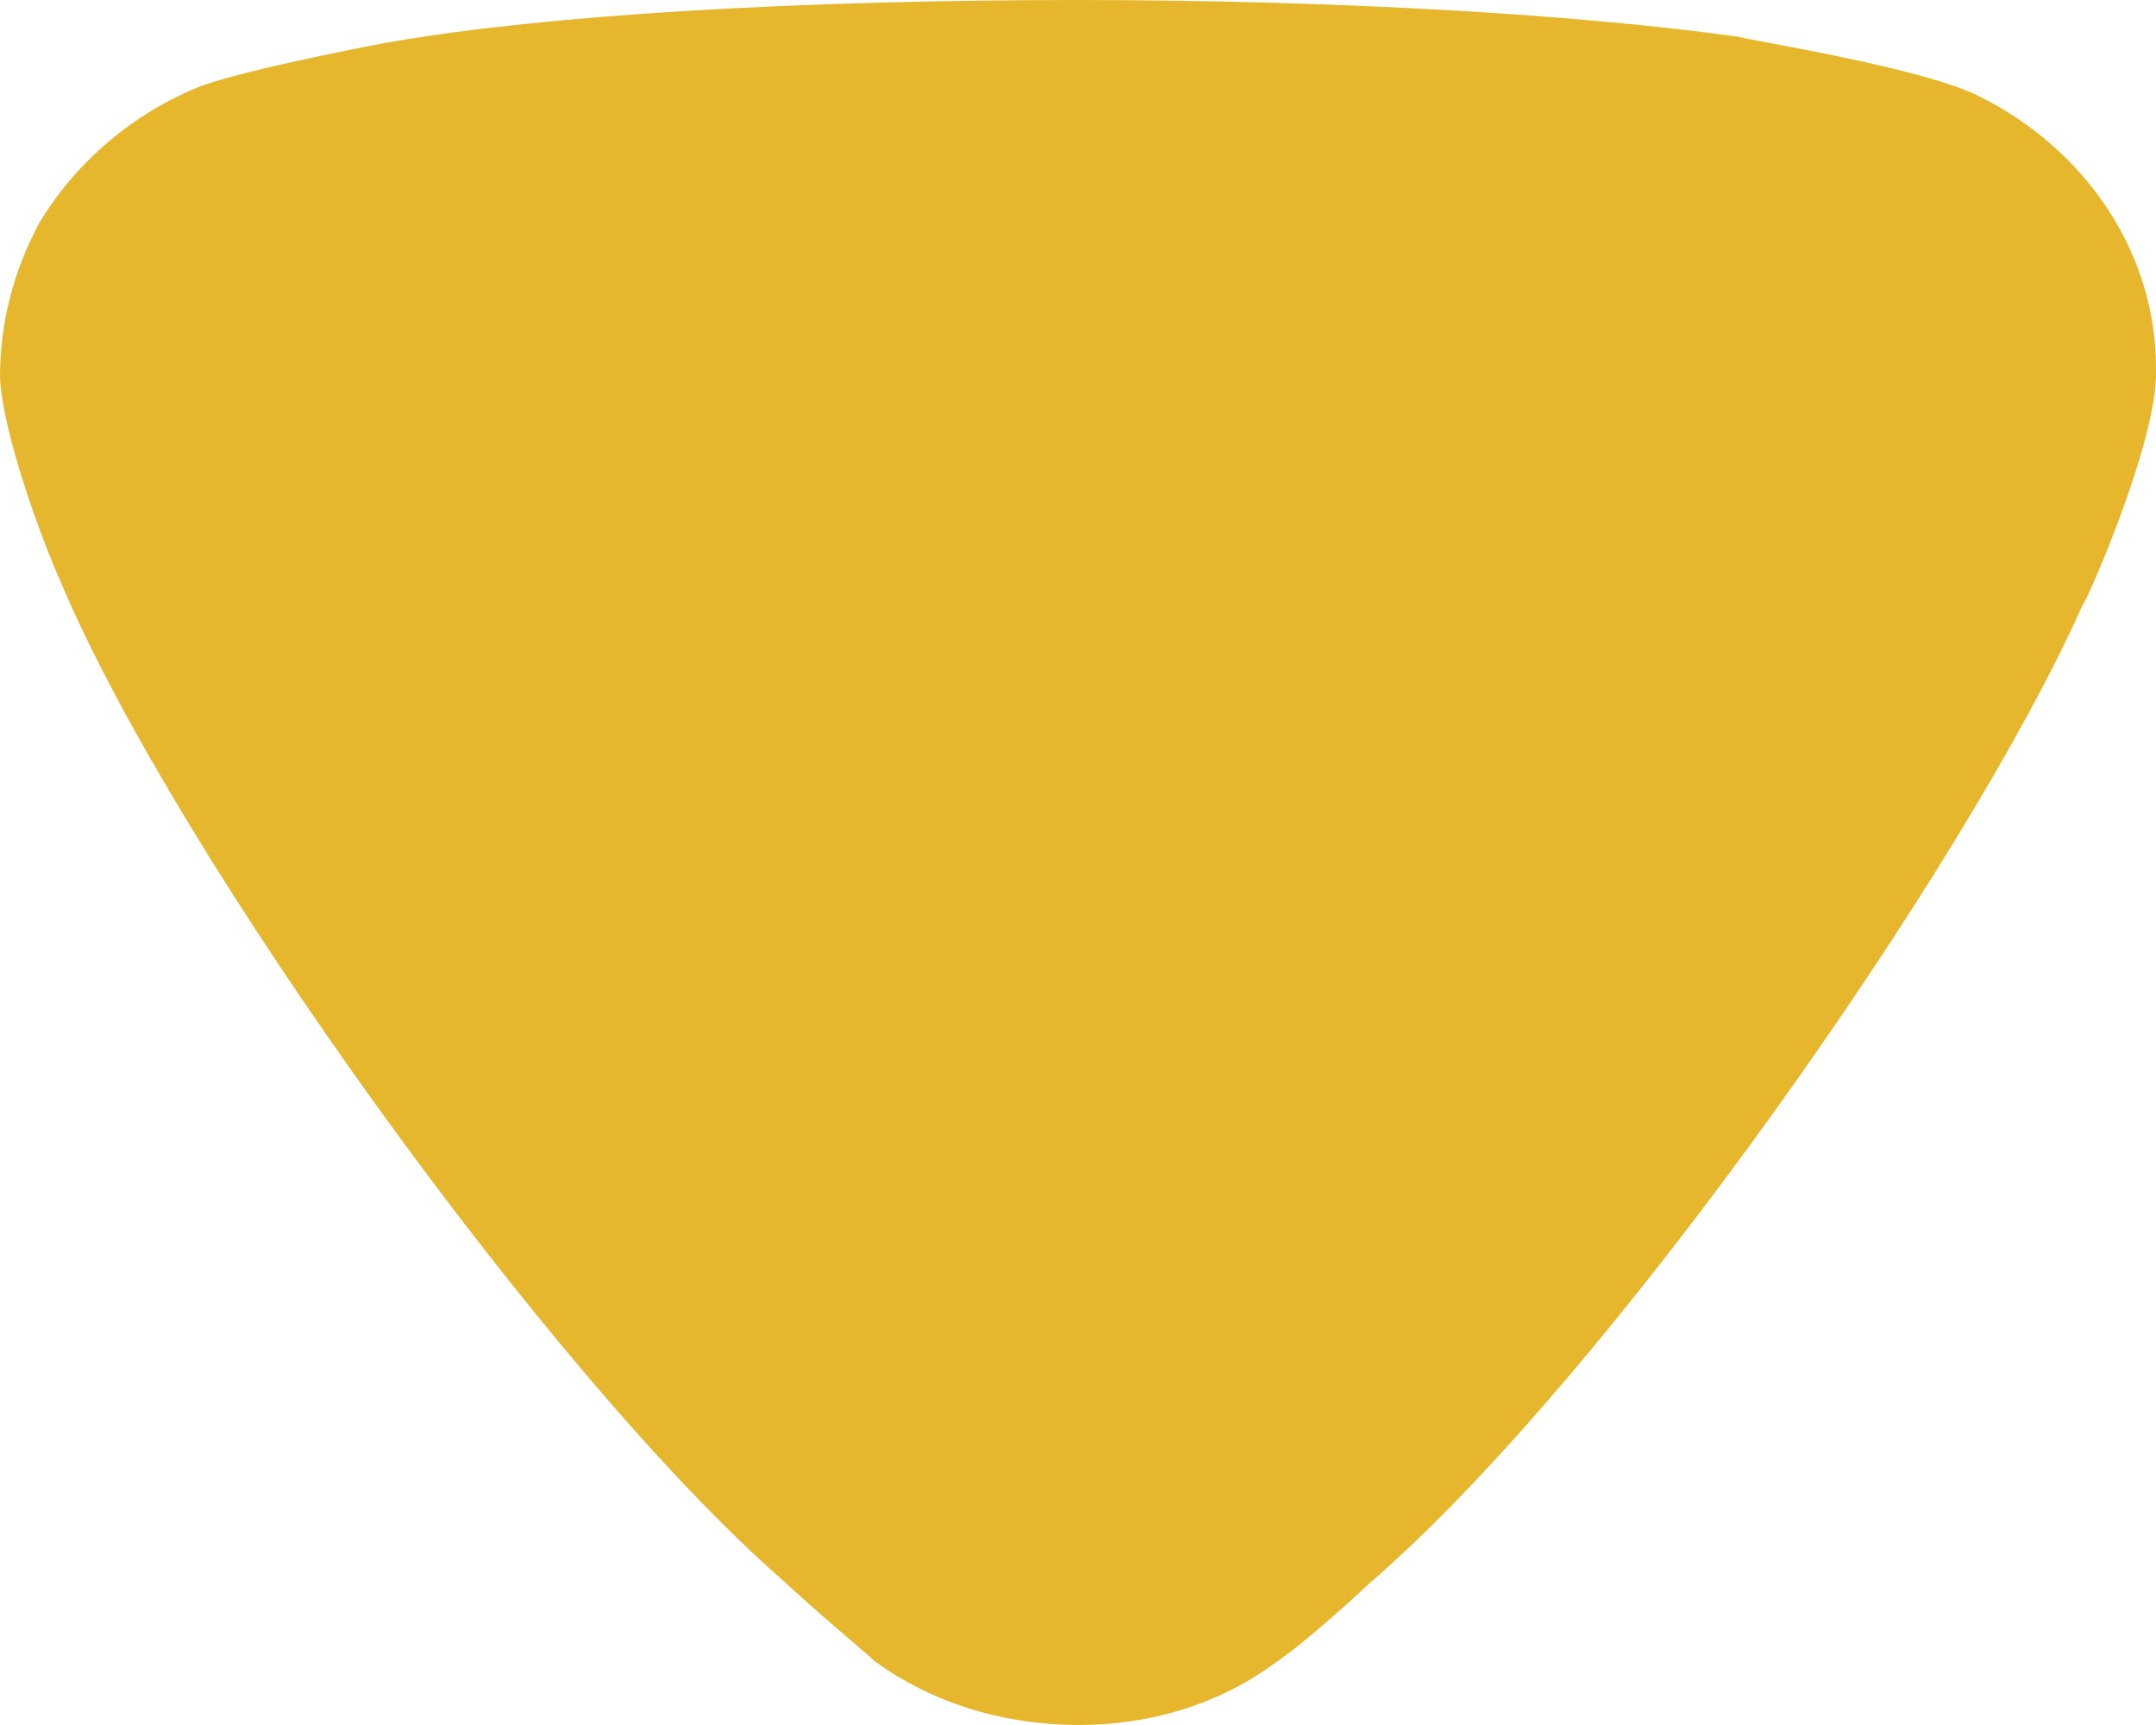<svg width="10" height="8" viewBox="0 0 10 8" fill="none" xmlns="http://www.w3.org/2000/svg">
<path d="M4.058 7.705C4.009 7.659 3.803 7.489 3.632 7.33C2.563 6.398 0.813 3.966 0.279 2.693C0.193 2.5 0.012 2.011 0 1.75C0 1.5 0.06 1.262 0.182 1.034C0.352 0.751 0.619 0.523 0.935 0.398C1.154 0.318 1.81 0.193 1.822 0.193C2.539 0.069 3.705 0 4.993 0C6.221 0 7.339 0.069 8.068 0.171C8.079 0.182 8.894 0.307 9.173 0.443C9.683 0.694 10 1.182 10 1.705V1.75C9.988 2.091 9.671 2.807 9.659 2.807C9.124 4.011 7.46 6.387 6.354 7.341C6.354 7.341 6.07 7.61 5.893 7.727C5.638 7.91 5.322 8 5.006 8C4.653 8 4.325 7.898 4.058 7.705Z" fill="#E6B72D"/>
</svg>
